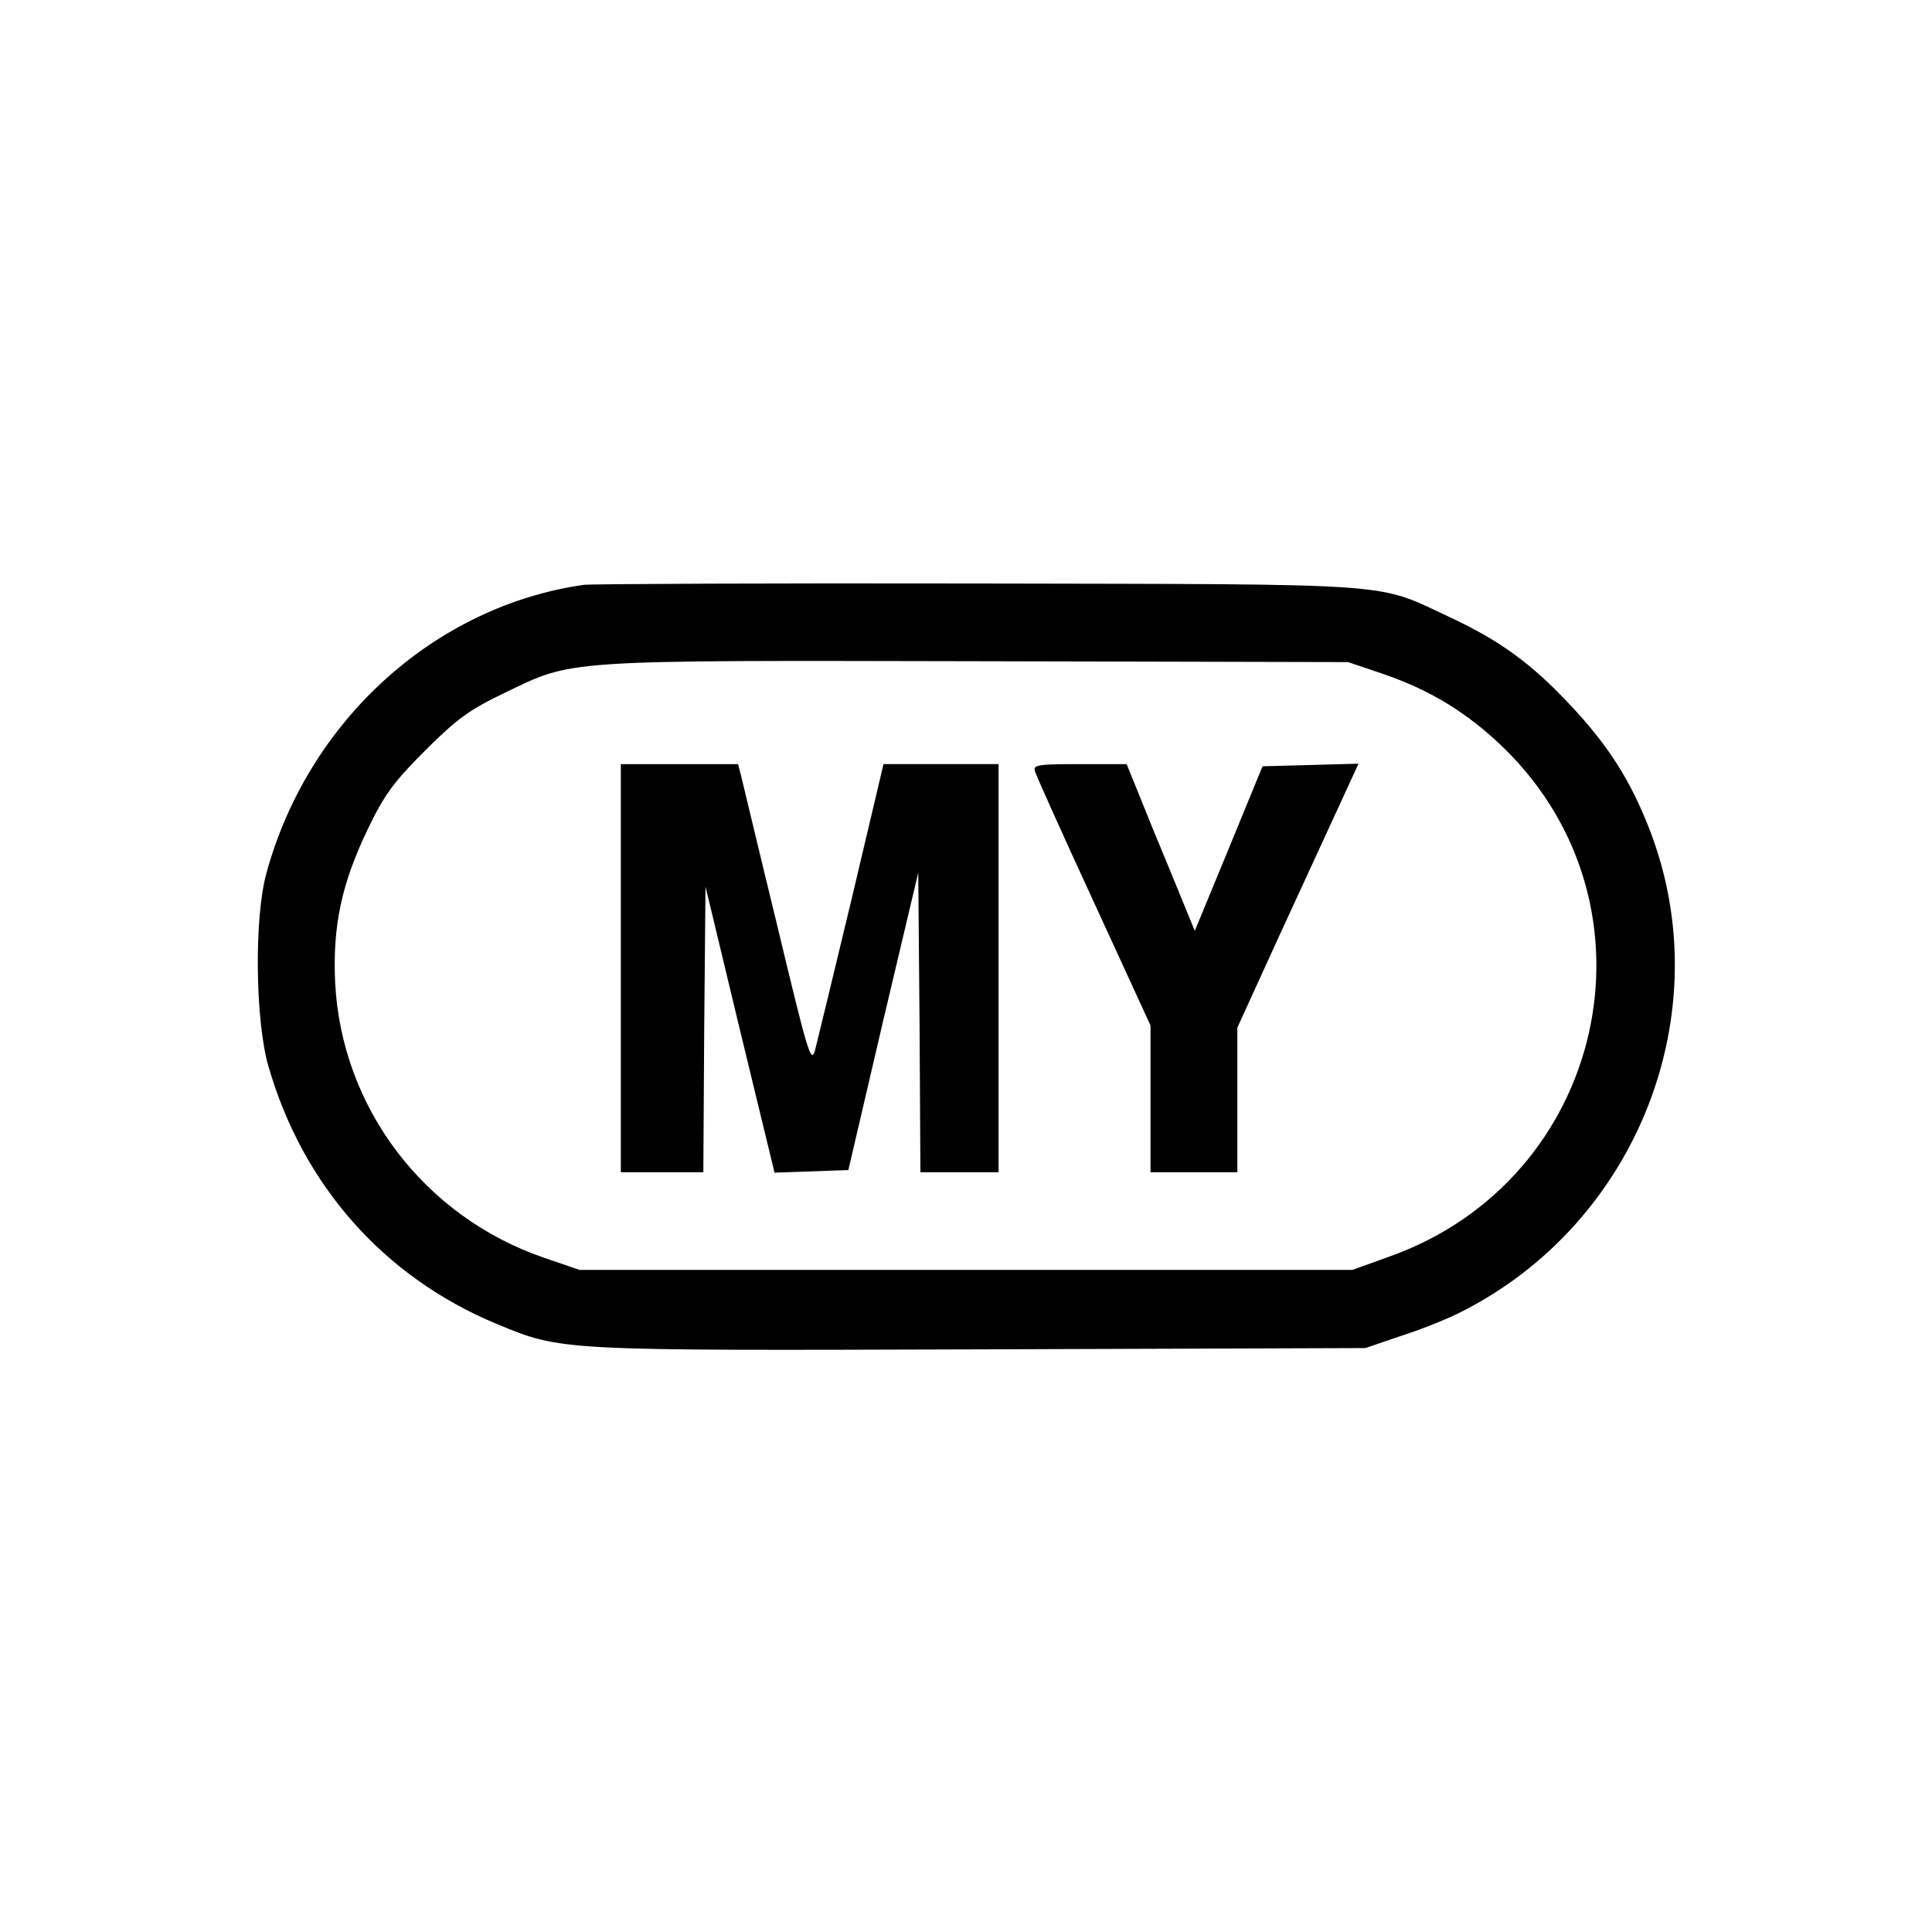 <?xml version="1.0" standalone="no"?>
<!DOCTYPE svg PUBLIC "-//W3C//DTD SVG 20010904//EN"
 "http://www.w3.org/TR/2001/REC-SVG-20010904/DTD/svg10.dtd">
<svg version="1.0" xmlns="http://www.w3.org/2000/svg"
 width="445pt" height="445pt" viewBox="0 0 445 445"
 preserveAspectRatio="xMidYMid meet">
<g transform="translate(0,445) scale(0.1,-0.1)"
fill="#000000" stroke="none">
<path d="M1345 3103 c-344 -49 -635 -313 -731 -663 -29 -103 -26 -340 4 -445
79 -275 266 -486 525 -594 152 -63 141 -62 1117 -59 l885 3 85 29 c47 15 108
40 135 54 407 205 597 690 435 1110 -44 114 -96 196 -185 290 -90 96 -163 148
-279 202 -169 79 -106 74 -1086 76 -481 1 -888 -1 -905 -3z m1840 -205 c111
-38 197 -91 281 -173 373 -367 231 -992 -265 -1169 l-86 -31 -890 0 -890 0
-82 28 c-276 95 -466 345 -481 633 -6 130 14 227 75 354 38 79 59 108 132 181
73 73 102 94 181 132 162 78 125 76 1090 74 l855 -2 80 -27z"/>
<path d="M1430 2220 l0 -470 95 0 95 0 2 329 3 329 79 -329 80 -330 85 3 85 3
80 343 81 342 3 -345 2 -345 90 0 90 0 0 470 0 470 -132 0 -133 0 -74 -313
c-41 -171 -79 -328 -84 -347 -9 -31 -17 -3 -86 285 -43 176 -80 332 -84 348
l-7 27 -135 0 -135 0 0 -470z"/>
<path d="M2384 2673 c3 -10 64 -146 136 -302 l130 -283 0 -169 0 -169 100 0
100 0 0 167 0 166 94 206 c52 113 115 250 140 304 l45 98 -110 -3 -111 -3 -78
-190 -78 -189 -14 34 c-8 19 -43 106 -79 192 l-64 158 -108 0 c-99 0 -108 -2
-103 -17z"/>
</g>
</svg>
